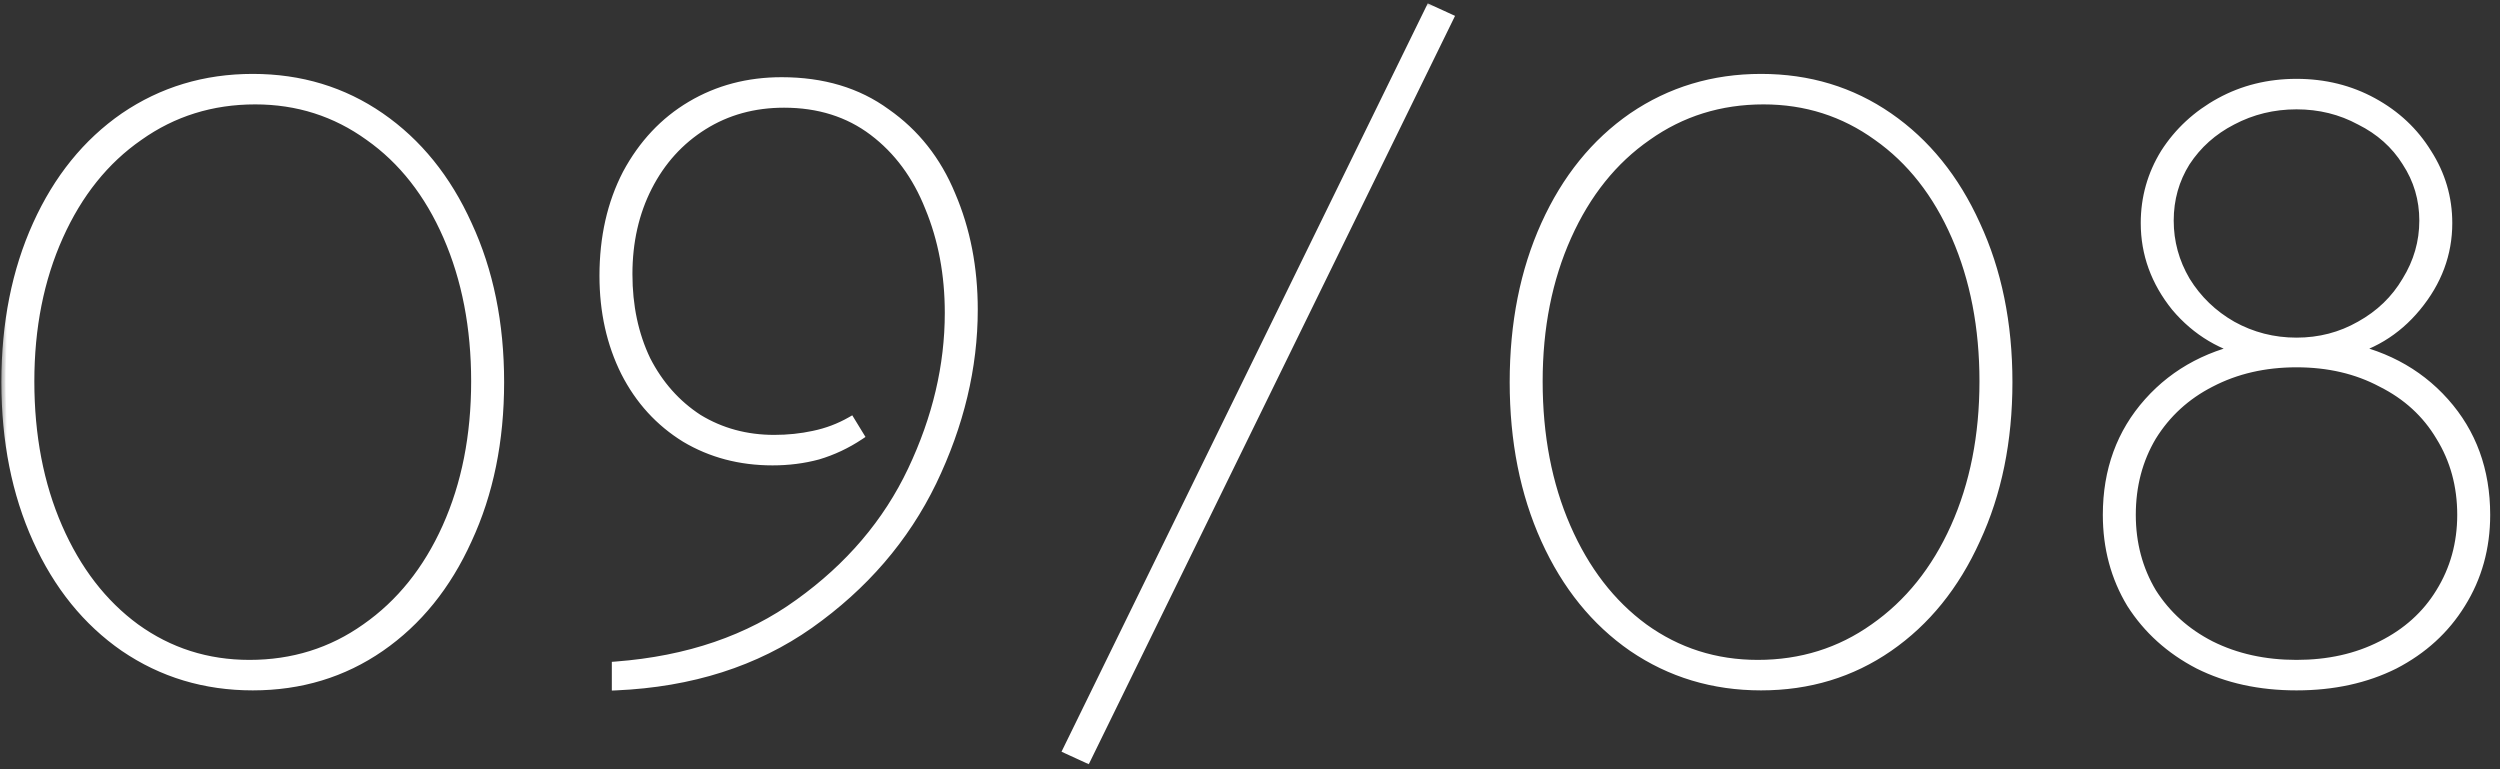 <?xml version="1.0" encoding="UTF-8"?> <svg xmlns="http://www.w3.org/2000/svg" width="182" height="56" viewBox="0 0 182 56" fill="none"><rect x="0" y="0" width="182" height="56" fill="#333333" stroke="none"/><mask id="path-1-outside-1_5902_214" maskUnits="userSpaceOnUse" x="0" y="0" width="182" height="56" fill="black"><rect fill="white" width="182" height="56"></rect><path d="M18.4 49.96C14.92 49.96 11.8 49.02 9.04 47.14C6.32 45.26 4.2 42.64 2.68 39.28C1.16 35.92 0.4 32.1 0.4 27.82C0.4 23.54 1.16 19.72 2.68 16.36C4.2 13 6.32 10.38 9.04 8.5C11.8 6.62 14.92 5.68 18.4 5.68C21.88 5.68 24.98 6.62 27.7 8.5C30.42 10.38 32.54 13 34.06 16.36C35.62 19.72 36.4 23.54 36.4 27.82C36.4 32.1 35.62 35.92 34.06 39.28C32.54 42.64 30.42 45.26 27.7 47.14C24.98 49.02 21.88 49.96 18.4 49.96ZM18.16 48.34C21.32 48.34 24.14 47.46 26.62 45.7C29.14 43.94 31.1 41.5 32.5 38.38C33.9 35.26 34.6 31.72 34.6 27.76C34.6 23.84 33.92 20.32 32.56 17.2C31.2 14.08 29.3 11.66 26.86 9.94C24.42 8.18 21.66 7.3 18.58 7.3C15.42 7.3 12.6 8.18 10.12 9.94C7.64 11.66 5.7 14.08 4.3 17.2C2.9 20.32 2.2 23.84 2.2 27.76C2.2 31.72 2.88 35.26 4.24 38.38C5.6 41.5 7.48 43.94 9.88 45.7C12.32 47.46 15.08 48.34 18.16 48.34ZM56.901 5.92C59.901 5.92 62.441 6.68 64.521 8.2C66.641 9.68 68.221 11.68 69.261 14.2C70.341 16.72 70.881 19.5 70.881 22.54C70.881 26.74 69.881 30.92 67.881 35.08C65.881 39.2 62.901 42.66 58.941 45.46C55.021 48.22 50.321 49.72 44.841 49.96V48.46C50.081 48.06 54.521 46.54 58.161 43.9C61.841 41.26 64.581 38.04 66.381 34.24C68.181 30.44 69.081 26.62 69.081 22.78C69.081 19.98 68.601 17.42 67.641 15.1C66.721 12.78 65.361 10.94 63.561 9.58C61.761 8.22 59.601 7.54 57.081 7.54C54.881 7.54 52.921 8.08 51.201 9.16C49.481 10.24 48.141 11.72 47.181 13.6C46.221 15.48 45.741 17.6 45.741 19.96C45.741 22.28 46.181 24.36 47.061 26.2C47.981 28 49.241 29.42 50.841 30.46C52.481 31.46 54.321 31.96 56.361 31.96C57.361 31.96 58.321 31.86 59.241 31.66C60.201 31.46 61.101 31.12 61.941 30.64L62.601 31.72C61.641 32.36 60.621 32.84 59.541 33.16C58.501 33.44 57.401 33.58 56.241 33.58C53.881 33.58 51.761 33.02 49.881 31.9C48.001 30.74 46.541 29.14 45.501 27.1C44.461 25.02 43.941 22.68 43.941 20.08C43.941 17.28 44.501 14.8 45.621 12.64C46.781 10.48 48.341 8.82 50.301 7.66C52.261 6.5 54.461 5.92 56.901 5.92ZM105.522 1.3L79.122 55.24L77.682 54.58L104.082 0.64L105.522 1.3ZM128.205 49.96C124.725 49.96 121.605 49.02 118.845 47.14C116.125 45.26 114.005 42.64 112.485 39.28C110.965 35.92 110.205 32.1 110.205 27.82C110.205 23.54 110.965 19.72 112.485 16.36C114.005 13 116.125 10.38 118.845 8.5C121.605 6.62 124.725 5.68 128.205 5.68C131.685 5.68 134.785 6.62 137.505 8.5C140.225 10.38 142.345 13 143.865 16.36C145.425 19.72 146.205 23.54 146.205 27.82C146.205 32.1 145.425 35.92 143.865 39.28C142.345 42.64 140.225 45.26 137.505 47.14C134.785 49.02 131.685 49.96 128.205 49.96ZM127.965 48.34C131.125 48.34 133.945 47.46 136.425 45.7C138.945 43.94 140.905 41.5 142.305 38.38C143.705 35.26 144.405 31.72 144.405 27.76C144.405 23.84 143.725 20.32 142.365 17.2C141.005 14.08 139.105 11.66 136.665 9.94C134.225 8.18 131.465 7.3 128.385 7.3C125.225 7.3 122.405 8.18 119.925 9.94C117.445 11.66 115.505 14.08 114.105 17.2C112.705 20.32 112.005 23.84 112.005 27.76C112.005 31.72 112.685 35.26 114.045 38.38C115.405 41.5 117.285 43.94 119.685 45.7C122.125 47.46 124.885 48.34 127.965 48.34ZM167.186 49.96C164.506 49.96 162.126 49.44 160.046 48.4C157.966 47.32 156.326 45.84 155.126 43.96C153.966 42.04 153.386 39.88 153.386 37.48C153.386 34.24 154.386 31.5 156.386 29.26C158.386 27.02 161.026 25.64 164.306 25.12L164.126 25.78C161.806 25.3 159.886 24.16 158.366 22.36C156.886 20.52 156.146 18.48 156.146 16.24C156.146 14.4 156.626 12.7 157.586 11.14C158.586 9.58 159.926 8.34 161.606 7.42C163.286 6.5 165.146 6.04 167.186 6.04C169.226 6.04 171.086 6.5 172.766 7.42C174.446 8.34 175.766 9.58 176.726 11.14C177.726 12.7 178.226 14.4 178.226 16.24C178.226 18.48 177.466 20.52 175.946 22.36C174.466 24.16 172.566 25.3 170.246 25.78L170.066 25.12C173.346 25.64 175.986 27.02 177.986 29.26C179.986 31.5 180.986 34.24 180.986 37.48C180.986 39.88 180.386 42.04 179.186 43.96C178.026 45.84 176.406 47.32 174.326 48.4C172.246 49.44 169.866 49.96 167.186 49.96ZM167.186 48.34C169.506 48.34 171.566 47.88 173.366 46.96C175.206 46.04 176.626 44.76 177.626 43.12C178.666 41.44 179.186 39.56 179.186 37.48C179.186 35.36 178.666 33.46 177.626 31.78C176.626 30.1 175.206 28.8 173.366 27.88C171.566 26.92 169.506 26.44 167.186 26.44C164.866 26.44 162.786 26.92 160.946 27.88C159.146 28.8 157.726 30.1 156.686 31.78C155.686 33.46 155.186 35.36 155.186 37.48C155.186 39.56 155.686 41.44 156.686 43.12C157.726 44.76 159.146 46.04 160.946 46.96C162.786 47.88 164.866 48.34 167.186 48.34ZM167.186 24.88C168.866 24.88 170.406 24.48 171.806 23.68C173.246 22.88 174.366 21.8 175.166 20.44C176.006 19.08 176.426 17.62 176.426 16.06C176.426 14.5 176.006 13.08 175.166 11.8C174.366 10.52 173.246 9.52 171.806 8.8C170.406 8.04 168.866 7.66 167.186 7.66C165.506 7.66 163.946 8.04 162.506 8.8C161.106 9.52 159.986 10.52 159.146 11.8C158.346 13.08 157.946 14.5 157.946 16.06C157.946 17.62 158.346 19.08 159.146 20.44C159.986 21.8 161.106 22.88 162.506 23.68C163.946 24.48 165.506 24.88 167.186 24.88Z"></path></mask><path d="M18.4 49.96C14.92 49.96 11.8 49.02 9.04 47.14C6.32 45.26 4.2 42.64 2.68 39.28C1.16 35.92 0.4 32.1 0.4 27.82C0.4 23.54 1.16 19.72 2.68 16.36C4.2 13 6.32 10.38 9.04 8.5C11.8 6.62 14.92 5.68 18.4 5.68C21.88 5.68 24.98 6.62 27.7 8.5C30.42 10.38 32.54 13 34.06 16.36C35.62 19.72 36.4 23.54 36.4 27.82C36.4 32.1 35.62 35.92 34.06 39.28C32.54 42.64 30.42 45.26 27.7 47.14C24.98 49.02 21.88 49.96 18.4 49.96ZM18.16 48.34C21.32 48.34 24.14 47.46 26.62 45.7C29.14 43.94 31.1 41.5 32.5 38.38C33.9 35.26 34.6 31.72 34.6 27.76C34.6 23.84 33.92 20.32 32.56 17.2C31.2 14.08 29.3 11.66 26.86 9.94C24.42 8.18 21.66 7.3 18.58 7.3C15.42 7.3 12.6 8.18 10.12 9.94C7.64 11.66 5.7 14.08 4.3 17.2C2.9 20.32 2.2 23.84 2.2 27.76C2.2 31.72 2.88 35.26 4.24 38.38C5.6 41.5 7.48 43.94 9.88 45.7C12.32 47.46 15.08 48.34 18.16 48.34ZM56.901 5.92C59.901 5.92 62.441 6.68 64.521 8.2C66.641 9.68 68.221 11.68 69.261 14.2C70.341 16.72 70.881 19.5 70.881 22.54C70.881 26.74 69.881 30.92 67.881 35.08C65.881 39.2 62.901 42.66 58.941 45.46C55.021 48.22 50.321 49.72 44.841 49.96V48.46C50.081 48.06 54.521 46.54 58.161 43.9C61.841 41.26 64.581 38.04 66.381 34.24C68.181 30.44 69.081 26.62 69.081 22.78C69.081 19.98 68.601 17.42 67.641 15.1C66.721 12.78 65.361 10.94 63.561 9.58C61.761 8.22 59.601 7.54 57.081 7.54C54.881 7.54 52.921 8.08 51.201 9.16C49.481 10.24 48.141 11.72 47.181 13.6C46.221 15.48 45.741 17.6 45.741 19.96C45.741 22.28 46.181 24.36 47.061 26.2C47.981 28 49.241 29.42 50.841 30.46C52.481 31.46 54.321 31.96 56.361 31.96C57.361 31.96 58.321 31.86 59.241 31.66C60.201 31.46 61.101 31.12 61.941 30.64L62.601 31.72C61.641 32.36 60.621 32.84 59.541 33.16C58.501 33.44 57.401 33.58 56.241 33.58C53.881 33.58 51.761 33.02 49.881 31.9C48.001 30.74 46.541 29.14 45.501 27.1C44.461 25.02 43.941 22.68 43.941 20.08C43.941 17.28 44.501 14.8 45.621 12.64C46.781 10.48 48.341 8.82 50.301 7.66C52.261 6.5 54.461 5.92 56.901 5.92ZM105.522 1.3L79.122 55.24L77.682 54.58L104.082 0.64L105.522 1.3ZM128.205 49.96C124.725 49.96 121.605 49.02 118.845 47.14C116.125 45.26 114.005 42.64 112.485 39.28C110.965 35.92 110.205 32.1 110.205 27.82C110.205 23.54 110.965 19.72 112.485 16.36C114.005 13 116.125 10.38 118.845 8.5C121.605 6.62 124.725 5.68 128.205 5.68C131.685 5.68 134.785 6.62 137.505 8.5C140.225 10.38 142.345 13 143.865 16.36C145.425 19.72 146.205 23.54 146.205 27.82C146.205 32.1 145.425 35.92 143.865 39.28C142.345 42.64 140.225 45.26 137.505 47.14C134.785 49.02 131.685 49.96 128.205 49.96ZM127.965 48.34C131.125 48.34 133.945 47.46 136.425 45.7C138.945 43.94 140.905 41.5 142.305 38.38C143.705 35.26 144.405 31.72 144.405 27.76C144.405 23.84 143.725 20.32 142.365 17.2C141.005 14.08 139.105 11.66 136.665 9.94C134.225 8.18 131.465 7.3 128.385 7.3C125.225 7.3 122.405 8.18 119.925 9.94C117.445 11.66 115.505 14.08 114.105 17.2C112.705 20.32 112.005 23.84 112.005 27.76C112.005 31.72 112.685 35.26 114.045 38.38C115.405 41.5 117.285 43.94 119.685 45.7C122.125 47.46 124.885 48.34 127.965 48.34ZM167.186 49.96C164.506 49.96 162.126 49.44 160.046 48.4C157.966 47.32 156.326 45.84 155.126 43.96C153.966 42.04 153.386 39.88 153.386 37.48C153.386 34.24 154.386 31.5 156.386 29.26C158.386 27.02 161.026 25.64 164.306 25.12L164.126 25.78C161.806 25.3 159.886 24.16 158.366 22.36C156.886 20.52 156.146 18.48 156.146 16.24C156.146 14.4 156.626 12.7 157.586 11.14C158.586 9.58 159.926 8.34 161.606 7.42C163.286 6.5 165.146 6.04 167.186 6.04C169.226 6.04 171.086 6.5 172.766 7.42C174.446 8.34 175.766 9.58 176.726 11.14C177.726 12.7 178.226 14.4 178.226 16.24C178.226 18.48 177.466 20.52 175.946 22.36C174.466 24.16 172.566 25.3 170.246 25.78L170.066 25.12C173.346 25.64 175.986 27.02 177.986 29.26C179.986 31.5 180.986 34.24 180.986 37.48C180.986 39.88 180.386 42.04 179.186 43.96C178.026 45.84 176.406 47.32 174.326 48.4C172.246 49.44 169.866 49.96 167.186 49.96ZM167.186 48.34C169.506 48.34 171.566 47.88 173.366 46.96C175.206 46.04 176.626 44.76 177.626 43.12C178.666 41.44 179.186 39.56 179.186 37.48C179.186 35.36 178.666 33.46 177.626 31.78C176.626 30.1 175.206 28.8 173.366 27.88C171.566 26.92 169.506 26.44 167.186 26.44C164.866 26.44 162.786 26.92 160.946 27.88C159.146 28.8 157.726 30.1 156.686 31.78C155.686 33.46 155.186 35.36 155.186 37.48C155.186 39.56 155.686 41.44 156.686 43.12C157.726 44.76 159.146 46.04 160.946 46.96C162.786 47.88 164.866 48.34 167.186 48.34ZM167.186 24.88C168.866 24.88 170.406 24.48 171.806 23.68C173.246 22.88 174.366 21.8 175.166 20.44C176.006 19.08 176.426 17.62 176.426 16.06C176.426 14.5 176.006 13.08 175.166 11.8C174.366 10.52 173.246 9.52 171.806 8.8C170.406 8.04 168.866 7.66 167.186 7.66C165.506 7.66 163.946 8.04 162.506 8.8C161.106 9.52 159.986 10.52 159.146 11.8C158.346 13.08 157.946 14.5 157.946 16.06C157.946 17.62 158.346 19.08 159.146 20.44C159.986 21.8 161.106 22.88 162.506 23.68C163.946 24.48 165.506 24.88 167.186 24.88Z" fill="white"></path><path d="M9.04 47.14L8.869 47.387L8.871 47.388L9.04 47.14ZM2.68 39.28L2.407 39.404L2.407 39.404L2.68 39.28ZM2.68 16.36L2.407 16.236L2.407 16.236L2.68 16.36ZM9.04 8.5L8.871 8.252L8.869 8.253L9.04 8.5ZM27.7 8.5L27.529 8.747L27.529 8.747L27.7 8.5ZM34.06 16.36L33.787 16.484L33.788 16.486L34.06 16.36ZM34.06 39.28L33.788 39.154L33.787 39.156L34.06 39.28ZM27.7 47.14L27.871 47.387L27.871 47.387L27.7 47.14ZM26.62 45.7L26.448 45.454L26.446 45.455L26.62 45.7ZM32.5 38.38L32.774 38.503L32.774 38.503L32.5 38.38ZM26.86 9.94L26.684 10.183L26.687 10.185L26.86 9.94ZM10.12 9.94L10.291 10.187L10.294 10.185L10.12 9.94ZM4.3 17.2L4.574 17.323L4.574 17.323L4.3 17.2ZM4.24 38.38L3.965 38.5L3.965 38.5L4.24 38.38ZM9.88 45.7L9.703 45.942L9.704 45.943L9.88 45.7ZM18.4 49.96V49.66C14.978 49.66 11.917 48.737 9.209 46.892L9.04 47.14L8.871 47.388C11.683 49.303 14.862 50.26 18.4 50.26V49.96ZM9.04 47.14L9.211 46.893C6.54 45.048 4.454 42.473 2.953 39.156L2.68 39.28L2.407 39.404C3.946 42.807 6.1 45.472 8.869 47.387L9.04 47.14ZM2.68 39.28L2.953 39.156C1.454 35.841 0.7 32.064 0.7 27.82H0.4H0.1C0.1 32.136 0.866 35.999 2.407 39.404L2.68 39.28ZM0.4 27.82H0.7C0.7 23.576 1.454 19.799 2.953 16.484L2.68 16.36L2.407 16.236C0.866 19.641 0.1 23.504 0.1 27.82H0.4ZM2.68 16.36L2.953 16.484C4.454 13.167 6.54 10.592 9.211 8.747L9.04 8.5L8.869 8.253C6.1 10.168 3.946 12.833 2.407 16.236L2.68 16.36ZM9.04 8.5L9.209 8.748C11.917 6.903 14.978 5.98 18.4 5.98V5.68V5.38C14.862 5.38 11.683 6.337 8.871 8.252L9.04 8.5ZM18.4 5.68V5.98C21.822 5.98 24.862 6.903 27.529 8.747L27.7 8.5L27.871 8.253C25.098 6.337 21.938 5.38 18.4 5.38V5.68ZM27.7 8.5L27.529 8.747C30.2 10.592 32.286 13.167 33.787 16.484L34.06 16.36L34.333 16.236C32.794 12.833 30.64 10.168 27.871 8.253L27.7 8.5ZM34.06 16.36L33.788 16.486C35.327 19.801 36.1 23.577 36.1 27.82H36.4H36.7C36.7 23.503 35.913 19.639 34.332 16.234L34.06 16.36ZM36.4 27.82H36.1C36.1 32.063 35.327 35.839 33.788 39.154L34.06 39.28L34.332 39.406C35.913 36.001 36.7 32.137 36.7 27.82H36.4ZM34.06 39.28L33.787 39.156C32.286 42.473 30.2 45.048 27.529 46.893L27.7 47.14L27.871 47.387C30.64 45.472 32.794 42.807 34.333 39.404L34.06 39.28ZM27.7 47.14L27.529 46.893C24.862 48.737 21.822 49.66 18.4 49.66V49.96V50.26C21.938 50.26 25.098 49.303 27.871 47.387L27.7 47.14ZM18.16 48.34V48.64C21.38 48.64 24.261 47.742 26.794 45.945L26.62 45.7L26.446 45.455C24.019 47.178 21.26 48.04 18.16 48.04V48.34ZM26.62 45.7L26.792 45.946C29.361 44.151 31.354 41.667 32.774 38.503L32.5 38.38L32.226 38.257C30.846 41.333 28.919 43.728 26.448 45.454L26.62 45.7ZM32.5 38.38L32.774 38.503C34.194 35.339 34.9 31.756 34.9 27.76H34.6H34.3C34.3 31.684 33.606 35.181 32.226 38.257L32.5 38.38ZM34.6 27.76H34.9C34.9 23.805 34.214 20.243 32.835 17.08L32.56 17.2L32.285 17.32C33.626 20.397 34.3 23.875 34.3 27.76H34.6ZM32.56 17.2L32.835 17.08C31.456 13.917 29.524 11.451 27.033 9.695L26.86 9.94L26.687 10.185C29.076 11.869 30.944 14.243 32.285 17.32L32.56 17.2ZM26.86 9.94L27.035 9.697C24.543 7.899 21.721 7 18.58 7V7.3V7.6C21.599 7.6 24.297 8.461 26.684 10.183L26.86 9.94ZM18.58 7.3V7C15.36 7 12.479 7.898 9.946 9.695L10.12 9.94L10.294 10.185C12.721 8.462 15.48 7.6 18.58 7.6V7.3ZM10.12 9.94L9.949 9.693C7.418 11.449 5.446 13.914 4.026 17.077L4.3 17.2L4.574 17.323C5.954 14.246 7.862 11.871 10.291 10.187L10.12 9.94ZM4.3 17.2L4.026 17.077C2.607 20.241 1.9 23.804 1.9 27.76H2.2H2.5C2.5 23.876 3.193 20.399 4.574 17.323L4.3 17.2ZM2.2 27.76H1.9C1.9 31.755 2.586 35.336 3.965 38.5L4.24 38.38L4.515 38.26C3.174 35.184 2.5 31.685 2.5 27.76H2.2ZM4.24 38.38L3.965 38.5C5.343 41.661 7.254 44.146 9.703 45.942L9.88 45.7L10.057 45.458C7.706 43.734 5.857 41.339 4.515 38.26L4.24 38.38ZM9.88 45.7L9.704 45.943C12.197 47.741 15.019 48.64 18.16 48.64V48.34V48.04C15.141 48.04 12.443 47.179 10.056 45.457L9.88 45.7ZM64.521 8.2L64.344 8.442L64.35 8.446L64.521 8.2ZM69.261 14.2L68.984 14.315L68.986 14.318L69.261 14.2ZM67.881 35.08L68.151 35.211L68.152 35.21L67.881 35.08ZM58.941 45.46L59.114 45.705L59.114 45.705L58.941 45.46ZM44.841 49.96H44.541V50.273L44.854 50.26L44.841 49.96ZM44.841 48.46L44.818 48.161L44.541 48.182V48.46H44.841ZM58.161 43.9L57.986 43.656L57.985 43.657L58.161 43.9ZM66.381 34.24L66.652 34.368L66.652 34.368L66.381 34.24ZM67.641 15.1L67.362 15.211L67.364 15.215L67.641 15.1ZM63.561 9.58L63.38 9.819L63.38 9.819L63.561 9.58ZM51.201 9.16L51.361 9.414L51.361 9.414L51.201 9.16ZM47.181 13.6L46.914 13.464L46.914 13.464L47.181 13.6ZM47.061 26.2L46.791 26.329L46.794 26.337L47.061 26.2ZM50.841 30.46L50.678 30.712L50.685 30.716L50.841 30.46ZM59.241 31.66L59.18 31.366L59.178 31.367L59.241 31.66ZM61.941 30.64L62.197 30.484L62.045 30.235L61.792 30.38L61.941 30.64ZM62.601 31.72L62.768 31.97L63.008 31.81L62.857 31.564L62.601 31.72ZM59.541 33.16L59.619 33.45L59.627 33.448L59.541 33.16ZM49.881 31.9L49.724 32.155L49.728 32.158L49.881 31.9ZM45.501 27.1L45.233 27.234L45.234 27.236L45.501 27.1ZM45.621 12.64L45.357 12.498L45.355 12.502L45.621 12.64ZM50.301 7.66L50.454 7.918L50.454 7.918L50.301 7.66ZM56.901 5.92V6.22C59.848 6.22 62.324 6.966 64.344 8.442L64.521 8.2L64.698 7.958C62.559 6.394 59.954 5.62 56.901 5.62V5.92ZM64.521 8.2L64.35 8.446C66.42 9.891 67.965 11.845 68.984 14.314L69.261 14.2L69.539 14.086C68.478 11.515 66.863 9.469 64.693 7.954L64.521 8.2ZM69.261 14.2L68.986 14.318C70.048 16.797 70.581 19.536 70.581 22.54H70.881H71.181C71.181 19.464 70.635 16.643 69.537 14.082L69.261 14.2ZM70.881 22.54H70.581C70.581 26.691 69.593 30.826 67.611 34.95L67.881 35.08L68.152 35.21C70.169 31.014 71.181 26.789 71.181 22.54H70.881ZM67.881 35.08L67.611 34.949C65.635 39.021 62.689 42.443 58.768 45.215L58.941 45.46L59.114 45.705C63.113 42.877 66.128 39.379 68.151 35.211L67.881 35.08ZM58.941 45.46L58.769 45.215C54.902 47.937 50.259 49.422 44.828 49.66L44.841 49.96L44.854 50.26C50.383 50.018 55.141 48.503 59.114 45.705L58.941 45.46ZM44.841 49.96H45.141V48.46H44.841H44.541V49.96H44.841ZM44.841 48.46L44.864 48.759C50.15 48.356 54.645 46.821 58.337 44.143L58.161 43.9L57.985 43.657C54.397 46.259 50.013 47.764 44.818 48.161L44.841 48.46ZM58.161 43.9L58.336 44.144C62.054 41.477 64.829 38.218 66.652 34.368L66.381 34.24L66.11 34.112C64.334 37.862 61.628 41.044 57.986 43.656L58.161 43.9ZM66.381 34.24L66.652 34.368C68.47 30.532 69.381 26.669 69.381 22.78H69.081H68.781C68.781 26.572 67.893 30.348 66.11 34.112L66.381 34.24ZM69.081 22.78H69.381C69.381 19.945 68.895 17.346 67.918 14.985L67.641 15.1L67.364 15.215C68.307 17.494 68.781 20.015 68.781 22.78H69.081ZM67.641 15.1L67.92 14.989C66.982 12.624 65.591 10.737 63.742 9.341L63.561 9.58L63.38 9.819C65.132 11.143 66.46 12.936 67.362 15.211L67.641 15.1ZM63.561 9.58L63.742 9.341C61.884 7.937 59.658 7.24 57.081 7.24V7.54V7.84C59.544 7.84 61.639 8.503 63.38 9.819L63.561 9.58ZM57.081 7.54V7.24C54.83 7.24 52.813 7.793 51.042 8.906L51.201 9.16L51.361 9.414C53.029 8.367 54.933 7.84 57.081 7.84V7.54ZM51.201 9.16L51.042 8.906C49.274 10.016 47.898 11.537 46.914 13.464L47.181 13.6L47.448 13.736C48.385 11.903 49.688 10.464 51.361 9.414L51.201 9.16ZM47.181 13.6L46.914 13.464C45.93 15.391 45.441 17.558 45.441 19.96H45.741H46.041C46.041 17.642 46.512 15.569 47.448 13.736L47.181 13.6ZM45.741 19.96H45.441C45.441 22.319 45.889 24.444 46.791 26.329L47.061 26.2L47.332 26.071C46.474 24.276 46.041 22.241 46.041 19.96H45.741ZM47.061 26.2L46.794 26.337C47.736 28.18 49.031 29.641 50.678 30.712L50.841 30.46L51.005 30.209C49.451 29.199 48.226 27.82 47.328 26.064L47.061 26.2ZM50.841 30.46L50.685 30.716C52.375 31.747 54.27 32.26 56.361 32.26V31.96V31.66C54.373 31.66 52.587 31.173 50.997 30.204L50.841 30.46ZM56.361 31.96V32.26C57.381 32.26 58.363 32.158 59.305 31.953L59.241 31.66L59.178 31.367C58.28 31.562 57.341 31.66 56.361 31.66V31.96ZM59.241 31.66L59.302 31.954C60.293 31.747 61.222 31.396 62.09 30.901L61.941 30.64L61.792 30.38C60.98 30.844 60.11 31.173 59.18 31.366L59.241 31.66ZM61.941 30.64L61.685 30.796L62.345 31.876L62.601 31.72L62.857 31.564L62.197 30.484L61.941 30.64ZM62.601 31.72L62.435 31.47C61.499 32.094 60.507 32.561 59.456 32.872L59.541 33.16L59.627 33.448C60.736 33.119 61.783 32.626 62.768 31.97L62.601 31.72ZM59.541 33.16L59.463 32.87C58.451 33.143 57.377 33.28 56.241 33.28V33.58V33.88C57.426 33.88 58.552 33.737 59.619 33.45L59.541 33.16ZM56.241 33.58V33.28C53.931 33.28 51.865 32.732 50.035 31.642L49.881 31.9L49.728 32.158C51.658 33.308 53.832 33.88 56.241 33.88V33.58ZM49.881 31.9L50.039 31.645C48.207 30.515 46.785 28.957 45.769 26.964L45.501 27.1L45.234 27.236C46.298 29.323 47.795 30.965 49.724 32.155L49.881 31.9ZM45.501 27.1L45.77 26.966C44.753 24.932 44.241 22.639 44.241 20.08H43.941H43.641C43.641 22.721 44.17 25.108 45.233 27.234L45.501 27.1ZM43.941 20.08H44.241C44.241 17.321 44.793 14.889 45.888 12.778L45.621 12.64L45.355 12.502C44.21 14.711 43.641 17.239 43.641 20.08H43.941ZM45.621 12.64L45.886 12.782C47.022 10.666 48.545 9.048 50.454 7.918L50.301 7.66L50.148 7.402C48.138 8.592 46.541 10.294 45.357 12.498L45.621 12.64ZM50.301 7.66L50.454 7.918C52.364 6.788 54.511 6.22 56.901 6.22V5.92V5.62C54.411 5.62 52.158 6.212 50.148 7.402L50.301 7.66ZM105.522 1.3L105.792 1.432L105.927 1.155L105.647 1.027L105.522 1.3ZM79.122 55.24L78.997 55.513L79.263 55.635L79.392 55.372L79.122 55.24ZM77.682 54.58L77.413 54.448L77.278 54.724L77.557 54.853L77.682 54.58ZM104.082 0.64L104.207 0.367L103.941 0.245L103.813 0.508L104.082 0.64ZM105.522 1.3L105.253 1.168L78.853 55.108L79.122 55.24L79.392 55.372L105.792 1.432L105.522 1.3ZM79.122 55.24L79.247 54.967L77.807 54.307L77.682 54.58L77.557 54.853L78.997 55.513L79.122 55.24ZM77.682 54.58L77.952 54.712L104.352 0.772L104.082 0.64L103.813 0.508L77.413 54.448L77.682 54.58ZM104.082 0.64L103.957 0.913L105.397 1.573L105.522 1.3L105.647 1.027L104.207 0.367L104.082 0.64ZM118.845 47.14L118.674 47.387L118.676 47.388L118.845 47.14ZM112.485 39.28L112.211 39.404L112.211 39.404L112.485 39.28ZM112.485 16.36L112.211 16.236L112.211 16.236L112.485 16.36ZM118.845 8.5L118.676 8.252L118.674 8.253L118.845 8.5ZM137.505 8.5L137.334 8.747L137.334 8.747L137.505 8.5ZM143.865 16.36L143.591 16.484L143.593 16.486L143.865 16.36ZM143.865 39.28L143.593 39.154L143.591 39.156L143.865 39.28ZM137.505 47.14L137.675 47.387L137.675 47.387L137.505 47.14ZM136.425 45.7L136.253 45.454L136.251 45.455L136.425 45.7ZM142.305 38.38L142.578 38.503L142.578 38.503L142.305 38.38ZM136.665 9.94L136.489 10.183L136.492 10.185L136.665 9.94ZM119.925 9.94L120.096 10.187L120.098 10.185L119.925 9.94ZM114.105 17.2L114.378 17.323L114.378 17.323L114.105 17.2ZM114.045 38.38L113.77 38.5L113.77 38.5L114.045 38.38ZM119.685 45.7L119.507 45.942L119.509 45.943L119.685 45.7ZM128.205 49.96V49.66C124.782 49.66 121.722 48.737 119.014 46.892L118.845 47.14L118.676 47.388C121.488 49.303 124.667 50.26 128.205 50.26V49.96ZM118.845 47.14L119.015 46.893C116.345 45.048 114.258 42.473 112.758 39.156L112.485 39.28L112.211 39.404C113.751 42.807 115.904 45.472 118.674 47.387L118.845 47.14ZM112.485 39.28L112.758 39.156C111.258 35.841 110.505 32.064 110.505 27.82H110.205H109.905C109.905 32.136 110.671 35.999 112.211 39.404L112.485 39.28ZM110.205 27.82H110.505C110.505 23.576 111.258 19.799 112.758 16.484L112.485 16.36L112.211 16.236C110.671 19.641 109.905 23.504 109.905 27.82H110.205ZM112.485 16.36L112.758 16.484C114.258 13.167 116.345 10.592 119.015 8.747L118.845 8.5L118.674 8.253C115.904 10.168 113.751 12.833 112.211 16.236L112.485 16.36ZM118.845 8.5L119.014 8.748C121.722 6.903 124.782 5.98 128.205 5.98V5.68V5.38C124.667 5.38 121.488 6.337 118.676 8.252L118.845 8.5ZM128.205 5.68V5.98C131.627 5.98 134.667 6.903 137.334 8.747L137.505 8.5L137.675 8.253C134.902 6.337 131.742 5.38 128.205 5.38V5.68ZM137.505 8.5L137.334 8.747C140.004 10.592 142.091 13.167 143.591 16.484L143.865 16.36L144.138 16.236C142.598 12.833 140.445 10.168 137.675 8.253L137.505 8.5ZM143.865 16.36L143.593 16.486C145.132 19.801 145.905 23.577 145.905 27.82H146.205H146.505C146.505 23.503 145.718 19.639 144.137 16.234L143.865 16.36ZM146.205 27.82H145.905C145.905 32.063 145.132 35.839 143.593 39.154L143.865 39.28L144.137 39.406C145.718 36.001 146.505 32.137 146.505 27.82H146.205ZM143.865 39.28L143.591 39.156C142.091 42.473 140.004 45.048 137.334 46.893L137.505 47.14L137.675 47.387C140.445 45.472 142.598 42.807 144.138 39.404L143.865 39.28ZM137.505 47.14L137.334 46.893C134.667 48.737 131.627 49.66 128.205 49.66V49.96V50.26C131.742 50.26 134.902 49.303 137.675 47.387L137.505 47.14ZM127.965 48.34V48.64C131.184 48.64 134.066 47.742 136.598 45.945L136.425 45.7L136.251 45.455C133.824 47.178 131.065 48.04 127.965 48.04V48.34ZM136.425 45.7L136.596 45.946C139.166 44.151 141.159 41.667 142.578 38.503L142.305 38.38L142.031 38.257C140.651 41.333 138.724 43.728 136.253 45.454L136.425 45.7ZM142.305 38.38L142.578 38.503C143.998 35.339 144.705 31.756 144.705 27.76H144.405H144.105C144.105 31.684 143.411 35.181 142.031 38.257L142.305 38.38ZM144.405 27.76H144.705C144.705 23.805 144.018 20.243 142.64 17.08L142.365 17.2L142.09 17.32C143.431 20.397 144.105 23.875 144.105 27.76H144.405ZM142.365 17.2L142.64 17.08C141.261 13.917 139.328 11.451 136.838 9.695L136.665 9.94L136.492 10.185C138.881 11.869 140.748 14.243 142.09 17.32L142.365 17.2ZM136.665 9.94L136.84 9.697C134.348 7.899 131.526 7 128.385 7V7.3V7.6C131.403 7.6 134.102 8.461 136.489 10.183L136.665 9.94ZM128.385 7.3V7C125.165 7 122.284 7.898 119.751 9.695L119.925 9.94L120.098 10.185C122.526 8.462 125.284 7.6 128.385 7.6V7.3ZM119.925 9.94L119.754 9.693C117.223 11.449 115.25 13.914 113.831 17.077L114.105 17.2L114.378 17.323C115.759 14.246 117.666 11.871 120.096 10.187L119.925 9.94ZM114.105 17.2L113.831 17.077C112.411 20.241 111.705 23.804 111.705 27.76H112.005H112.305C112.305 23.876 112.998 20.399 114.378 17.323L114.105 17.2ZM112.005 27.76H111.705C111.705 31.755 112.391 35.336 113.77 38.5L114.045 38.38L114.32 38.26C112.979 35.184 112.305 31.685 112.305 27.76H112.005ZM114.045 38.38L113.77 38.5C115.148 41.661 117.059 44.146 119.507 45.942L119.685 45.7L119.862 45.458C117.511 43.734 115.662 41.339 114.32 38.26L114.045 38.38ZM119.685 45.7L119.509 45.943C122.002 47.741 124.823 48.64 127.965 48.64V48.34V48.04C124.946 48.04 122.248 47.179 119.86 45.457L119.685 45.7ZM160.046 48.4L159.908 48.666L159.912 48.668L160.046 48.4ZM155.126 43.96L154.869 44.115L154.873 44.121L155.126 43.96ZM156.386 29.26L156.162 29.06L156.162 29.06L156.386 29.26ZM164.306 25.12L164.595 25.199L164.718 24.751L164.259 24.824L164.306 25.12ZM164.126 25.78L164.065 26.074L164.341 26.131L164.415 25.859L164.126 25.78ZM158.366 22.36L158.132 22.548L158.137 22.554L158.366 22.36ZM157.586 11.14L157.333 10.978L157.33 10.983L157.586 11.14ZM176.726 11.14L176.47 11.297L176.473 11.302L176.726 11.14ZM175.946 22.36L175.715 22.169L175.714 22.169L175.946 22.36ZM170.246 25.78L169.957 25.859L170.031 26.131L170.307 26.074L170.246 25.78ZM170.066 25.12L170.113 24.824L169.654 24.751L169.777 25.199L170.066 25.12ZM177.986 29.26L177.762 29.46L177.762 29.46L177.986 29.26ZM179.186 43.96L178.932 43.801L178.931 43.803L179.186 43.96ZM174.326 48.4L174.46 48.668L174.464 48.666L174.326 48.4ZM173.366 46.96L173.232 46.692L173.229 46.693L173.366 46.96ZM177.626 43.12L177.371 42.962L177.37 42.964L177.626 43.12ZM177.626 31.78L177.368 31.933L177.371 31.938L177.626 31.78ZM173.366 27.88L173.225 28.145L173.232 28.148L173.366 27.88ZM160.946 27.88L161.082 28.147L161.085 28.146L160.946 27.88ZM156.686 31.78L156.431 31.622L156.428 31.627L156.686 31.78ZM156.686 43.12L156.428 43.273L156.433 43.281L156.686 43.12ZM160.946 46.96L160.809 47.227L160.812 47.228L160.946 46.96ZM171.806 23.68L171.66 23.418L171.657 23.419L171.806 23.68ZM175.166 20.44L174.911 20.282L174.907 20.288L175.166 20.44ZM175.166 11.8L174.911 11.959L174.915 11.965L175.166 11.8ZM171.806 8.8L171.663 9.064L171.672 9.068L171.806 8.8ZM162.506 8.8L162.643 9.067L162.646 9.065L162.506 8.8ZM159.146 11.8L158.895 11.635L158.892 11.641L159.146 11.8ZM159.146 20.44L158.887 20.592L158.891 20.598L159.146 20.44ZM162.506 23.68L162.357 23.941L162.36 23.942L162.506 23.68ZM167.186 49.96V49.66C164.545 49.66 162.213 49.148 160.18 48.132L160.046 48.4L159.912 48.668C162.039 49.732 164.466 50.26 167.186 50.26V49.96ZM160.046 48.4L160.184 48.134C158.148 47.077 156.549 45.632 155.379 43.799L155.126 43.96L154.873 44.121C156.103 46.048 157.783 47.563 159.908 48.666L160.046 48.4ZM155.126 43.96L155.383 43.805C154.253 41.935 153.686 39.829 153.686 37.48H153.386H153.086C153.086 39.931 153.679 42.145 154.869 44.115L155.126 43.96ZM153.386 37.48H153.686C153.686 34.307 154.663 31.64 156.61 29.46L156.386 29.26L156.162 29.06C154.109 31.36 153.086 34.173 153.086 37.48H153.386ZM156.386 29.26L156.61 29.46C158.559 27.277 161.134 25.927 164.353 25.416L164.306 25.12L164.259 24.824C160.918 25.353 158.213 26.763 156.162 29.06L156.386 29.26ZM164.306 25.12L164.017 25.041L163.837 25.701L164.126 25.78L164.415 25.859L164.595 25.199L164.306 25.12ZM164.126 25.78L164.187 25.486C161.932 25.02 160.072 23.915 158.595 22.166L158.366 22.36L158.137 22.554C159.7 24.405 161.68 25.58 164.065 26.074L164.126 25.78ZM158.366 22.36L158.6 22.172C157.16 20.382 156.446 18.408 156.446 16.24H156.146H155.846C155.846 18.552 156.612 20.658 158.132 22.548L158.366 22.36ZM156.146 16.24H156.446C156.446 14.455 156.911 12.81 157.841 11.297L157.586 11.14L157.33 10.983C156.341 12.59 155.846 14.345 155.846 16.24H156.146ZM157.586 11.14L157.839 11.302C158.81 9.786 160.113 8.58 161.75 7.683L161.606 7.42L161.462 7.157C159.739 8.1 158.361 9.374 157.333 10.978L157.586 11.14ZM161.606 7.42L161.75 7.683C163.383 6.789 165.193 6.34 167.186 6.34V6.04V5.74C165.099 5.74 163.189 6.211 161.462 7.157L161.606 7.42ZM167.186 6.04V6.34C169.179 6.34 170.989 6.789 172.622 7.683L172.766 7.42L172.91 7.157C171.183 6.211 169.273 5.74 167.186 5.74V6.04ZM172.766 7.42L172.622 7.683C174.258 8.579 175.539 9.784 176.47 11.297L176.726 11.14L176.981 10.983C175.993 9.376 174.634 8.101 172.91 7.157L172.766 7.42ZM176.726 11.14L176.473 11.302C177.443 12.814 177.926 14.458 177.926 16.24H178.226H178.526C178.526 14.342 178.009 12.586 176.979 10.978L176.726 11.14ZM178.226 16.24H177.926C177.926 18.405 177.193 20.379 175.715 22.169L175.946 22.36L176.177 22.551C177.739 20.661 178.526 18.555 178.526 16.24H178.226ZM175.946 22.36L175.714 22.169C174.279 23.916 172.439 25.02 170.185 25.486L170.246 25.78L170.307 26.074C172.693 25.58 174.653 24.404 176.178 22.55L175.946 22.36ZM170.246 25.78L170.535 25.701L170.355 25.041L170.066 25.12L169.777 25.199L169.957 25.859L170.246 25.78ZM170.066 25.12L170.019 25.416C173.238 25.927 175.813 27.277 177.762 29.46L177.986 29.26L178.21 29.06C176.159 26.763 173.454 25.353 170.113 24.824L170.066 25.12ZM177.986 29.26L177.762 29.46C179.709 31.64 180.686 34.307 180.686 37.48H180.986H181.286C181.286 34.173 180.263 31.36 178.21 29.06L177.986 29.26ZM180.986 37.48H180.686C180.686 39.827 180.1 41.932 178.932 43.801L179.186 43.96L179.44 44.119C180.672 42.148 181.286 39.933 181.286 37.48H180.986ZM179.186 43.96L178.931 43.803C177.801 45.633 176.223 47.077 174.188 48.134L174.326 48.4L174.464 48.666C176.589 47.563 178.251 46.047 179.441 44.117L179.186 43.96ZM174.326 48.4L174.192 48.132C172.159 49.148 169.826 49.66 167.186 49.66V49.96V50.26C169.905 50.26 172.333 49.732 174.46 48.668L174.326 48.4ZM167.186 48.34V48.64C169.546 48.64 171.654 48.172 173.502 47.227L173.366 46.96L173.229 46.693C171.478 47.588 169.466 48.04 167.186 48.04V48.34ZM173.366 46.96L173.5 47.228C175.387 46.285 176.851 44.968 177.882 43.276L177.626 43.12L177.37 42.964C176.401 44.552 175.025 45.795 173.232 46.692L173.366 46.96ZM177.626 43.12L177.881 43.278C178.952 41.548 179.486 39.613 179.486 37.48H179.186H178.886C178.886 39.507 178.38 41.332 177.371 42.962L177.626 43.12ZM179.186 37.48H179.486C179.486 35.308 178.953 33.353 177.881 31.622L177.626 31.78L177.371 31.938C178.379 33.567 178.886 35.412 178.886 37.48H179.186ZM177.626 31.78L177.884 31.627C176.853 29.895 175.389 28.556 173.5 27.612L173.366 27.88L173.232 28.148C175.023 29.044 176.399 30.305 177.368 31.933L177.626 31.78ZM173.366 27.88L173.507 27.615C171.658 26.629 169.548 26.14 167.186 26.14V26.44V26.74C169.464 26.74 171.474 27.211 173.225 28.145L173.366 27.88ZM167.186 26.44V26.14C164.823 26.14 162.695 26.629 160.807 27.614L160.946 27.88L161.085 28.146C162.877 27.211 164.908 26.74 167.186 26.74V26.44ZM160.946 27.88L160.809 27.613C158.962 28.557 157.5 29.894 156.431 31.622L156.686 31.78L156.941 31.938C157.952 30.306 159.33 29.043 161.082 28.147L160.946 27.88ZM156.686 31.78L156.428 31.627C155.398 33.357 154.886 35.311 154.886 37.48H155.186H155.486C155.486 35.409 155.974 33.563 156.944 31.933L156.686 31.78ZM155.186 37.48H154.886C154.886 39.61 155.399 41.544 156.428 43.273L156.686 43.12L156.944 42.967C155.973 41.336 155.486 39.51 155.486 37.48H155.186ZM156.686 43.12L156.433 43.281C157.503 44.968 158.964 46.284 160.809 47.227L160.946 46.96L161.082 46.693C159.328 45.796 157.949 44.552 156.939 42.959L156.686 43.12ZM160.946 46.96L160.812 47.228C162.698 48.172 164.825 48.64 167.186 48.64V48.34V48.04C164.907 48.04 162.873 47.588 161.08 46.692L160.946 46.96ZM167.186 24.88V25.18C168.916 25.18 170.508 24.767 171.955 23.941L171.806 23.68L171.657 23.419C170.304 24.192 168.816 24.58 167.186 24.58V24.88ZM171.806 23.68L171.952 23.942C173.436 23.117 174.596 22 175.425 20.592L175.166 20.44L174.907 20.288C174.136 21.6 173.056 22.642 171.66 23.418L171.806 23.68ZM175.166 20.44L175.421 20.598C176.29 19.192 176.726 17.677 176.726 16.06H176.426H176.126C176.126 17.563 175.722 18.968 174.911 20.282L175.166 20.44ZM176.426 16.06H176.726C176.726 14.443 176.289 12.965 175.417 11.635L175.166 11.8L174.915 11.965C175.722 13.195 176.126 14.557 176.126 16.06H176.426ZM175.166 11.8L175.42 11.641C174.589 10.311 173.426 9.275 171.94 8.532L171.806 8.8L171.672 9.068C173.066 9.765 174.143 10.729 174.912 11.959L175.166 11.8ZM171.806 8.8L171.949 8.536C170.503 7.751 168.913 7.36 167.186 7.36V7.66V7.96C168.819 7.96 170.309 8.329 171.663 9.064L171.806 8.8ZM167.186 7.66V7.36C165.459 7.36 163.85 7.751 162.366 8.535L162.506 8.8L162.646 9.065C164.041 8.329 165.553 7.96 167.186 7.96V7.66ZM162.506 8.8L162.369 8.533C160.924 9.276 159.764 10.311 158.895 11.635L159.146 11.8L159.397 11.965C160.208 10.729 161.288 9.764 162.643 9.067L162.506 8.8ZM159.146 11.8L158.892 11.641C158.061 12.97 157.646 14.446 157.646 16.06H157.946H158.246C158.246 14.554 158.631 13.19 159.4 11.959L159.146 11.8ZM157.946 16.06H157.646C157.646 17.674 158.061 19.187 158.887 20.592L159.146 20.44L159.405 20.288C158.631 18.973 158.246 17.566 158.246 16.06H157.946ZM159.146 20.44L158.891 20.598C159.757 22.001 160.914 23.116 162.357 23.941L162.506 23.68L162.655 23.419C161.298 22.644 160.215 21.599 159.401 20.282L159.146 20.44ZM162.506 23.68L162.36 23.942C163.846 24.767 165.456 25.18 167.186 25.18V24.88V24.58C165.556 24.58 164.046 24.192 162.652 23.418L162.506 23.68Z" fill="white" mask="url(#path-1-outside-1_5902_214)"></path></svg> 